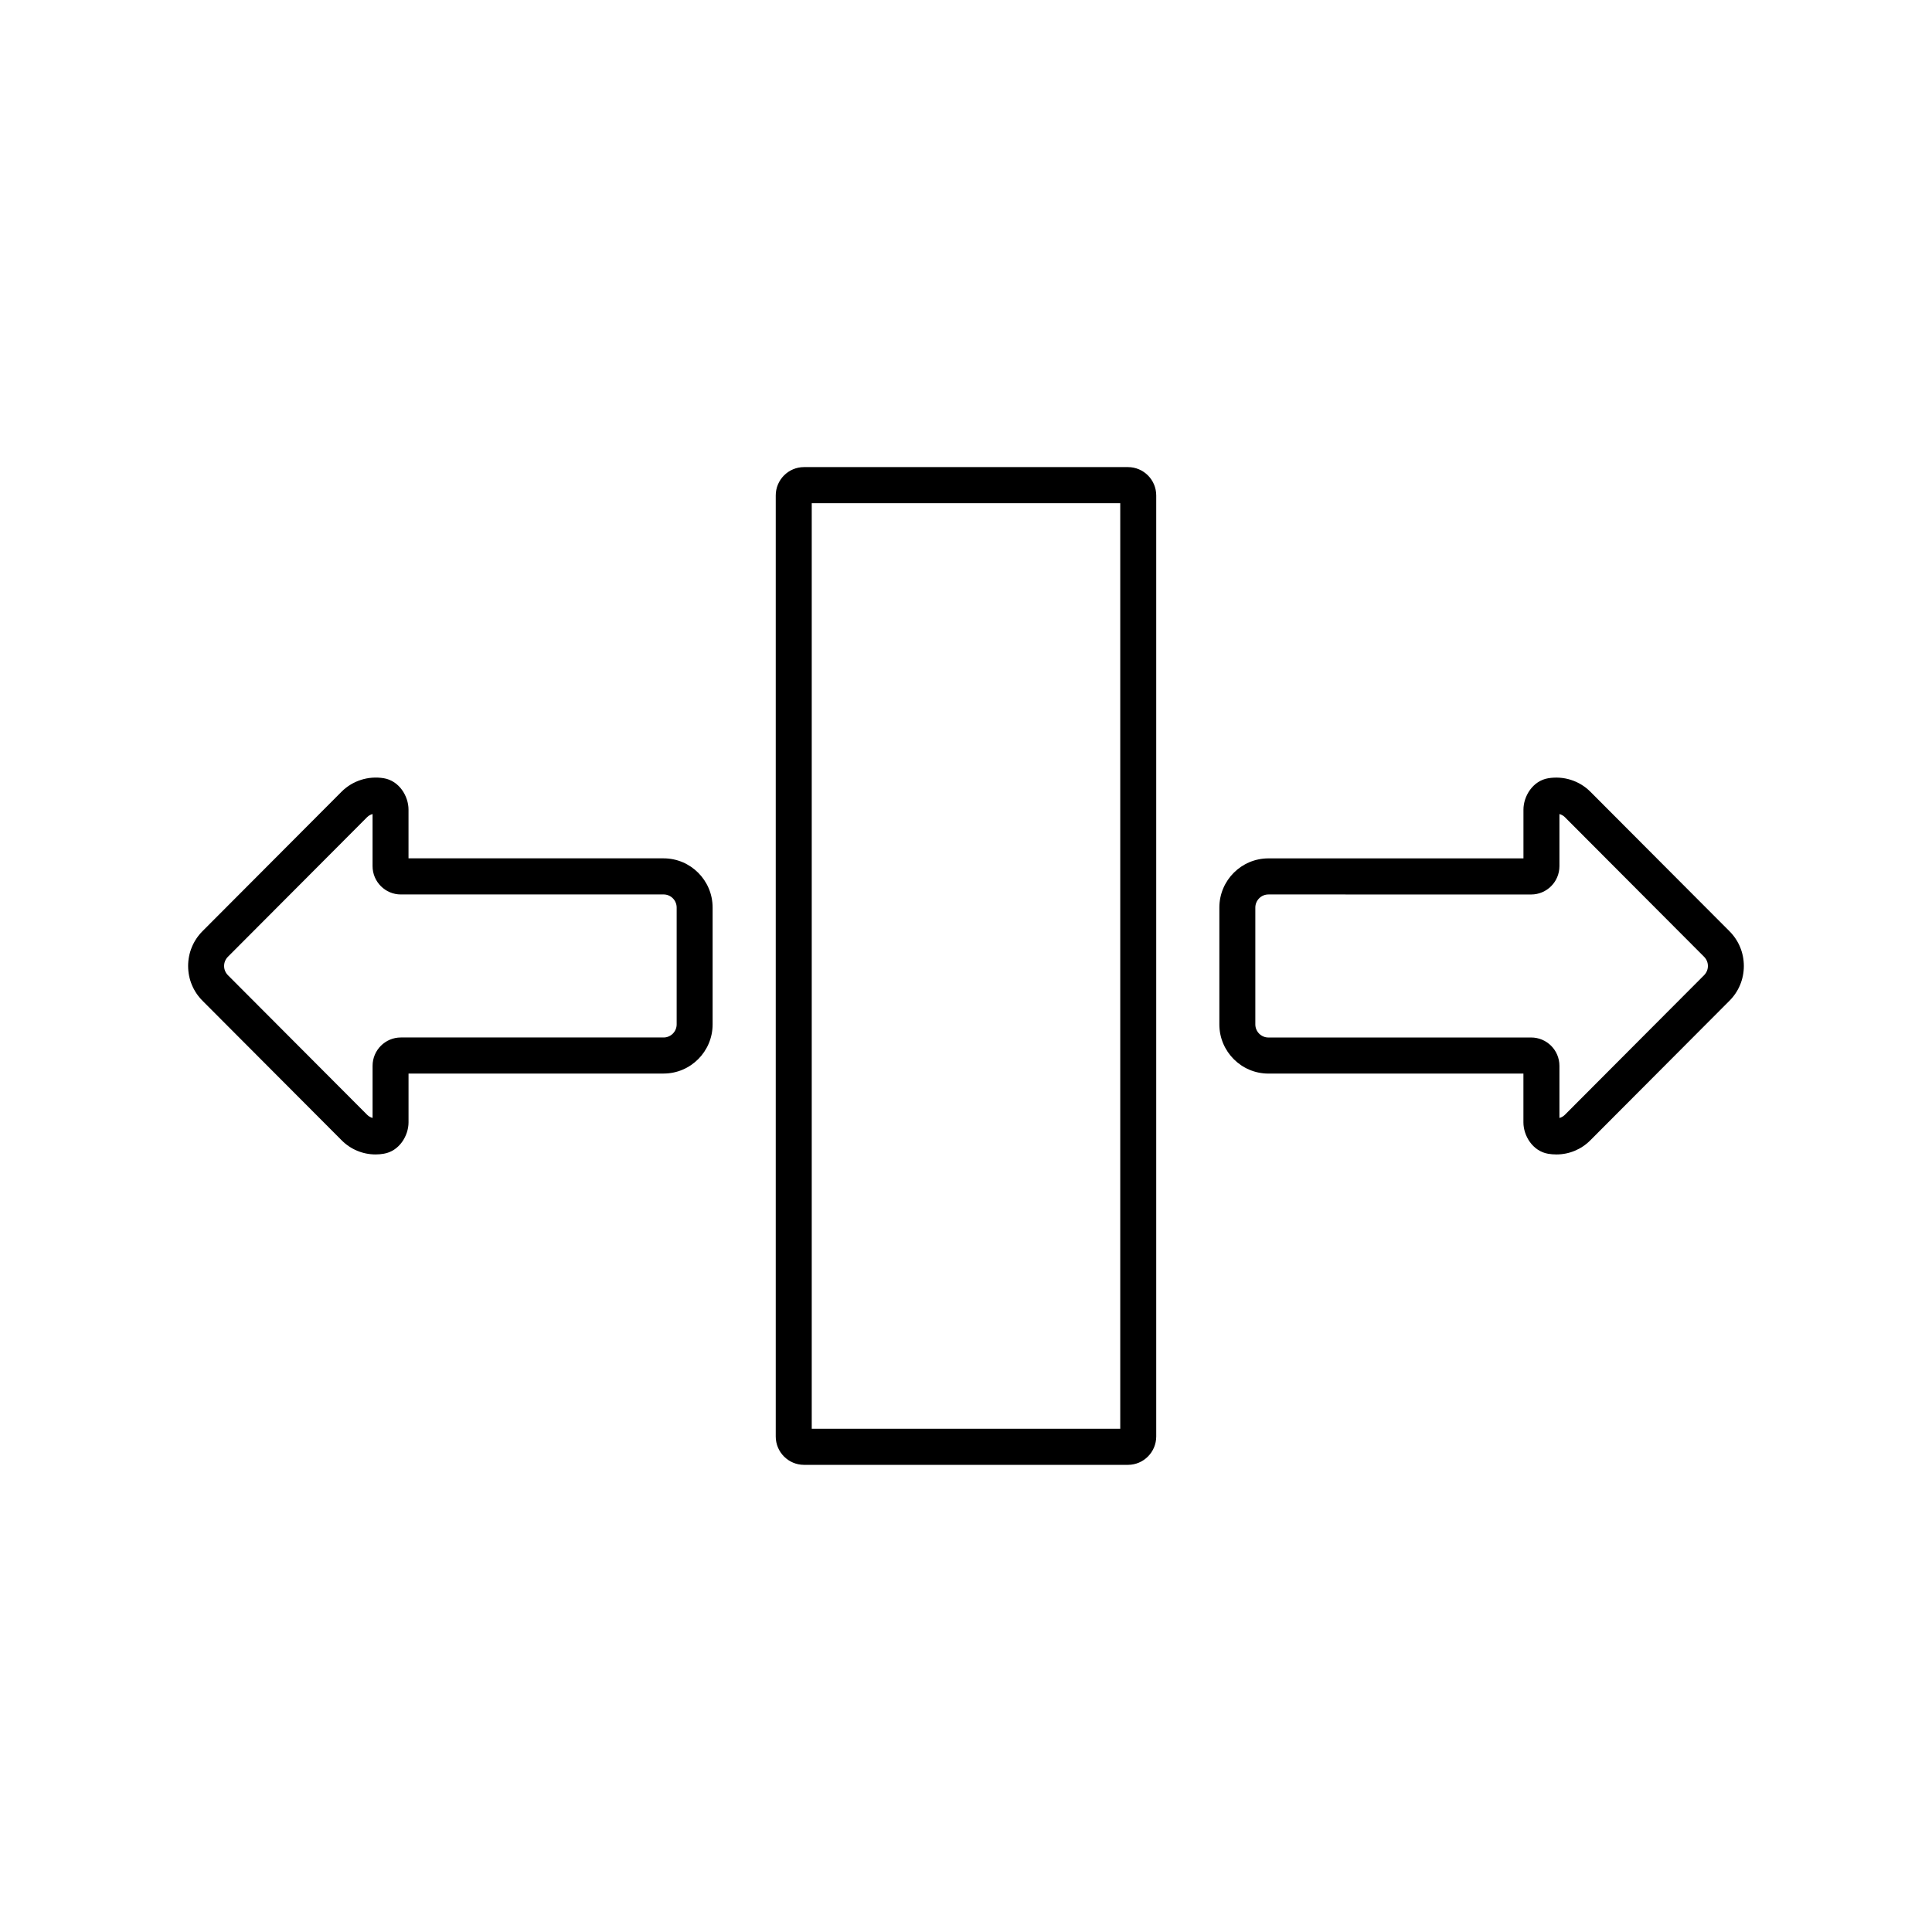 <?xml version="1.0" encoding="UTF-8"?>
<!-- Uploaded to: ICON Repo, www.iconrepo.com, Generator: ICON Repo Mixer Tools -->
<svg fill="#000000" width="800px" height="800px" version="1.1" viewBox="144 144 512 512" xmlns="http://www.w3.org/2000/svg">
 <g>
  <path d="m556.43 449.94c-0.719 0-1.441-0.059-2.156-0.18-4.098-0.691-6.551-4.769-6.551-8.316v-12.93l-67.582-0.004c-7.164 0-13-5.848-13-13.035v-30.961c0-7.184 5.828-13.035 13-13.035h67.59v-12.918c0-3.551 2.453-7.633 6.555-8.316 4.106-0.68 8.266 0.645 11.176 3.566l36.863 36.969c2.457 2.457 3.812 5.734 3.812 9.219 0 3.481-1.355 6.758-3.82 9.219l-36.855 36.965c-2.394 2.418-5.606 3.758-9.031 3.758zm-76.289-68.898c-1.91 0-3.465 1.559-3.465 3.473v30.961c0 1.914 1.551 3.473 3.465 3.473h69.637c4.133 0 7.488 3.371 7.488 7.512v13.809c0.469-0.117 0.977-0.367 1.449-0.84l36.875-36.98c0.66-0.66 1.023-1.531 1.023-2.453 0-0.926-0.363-1.793-1.023-2.453l-36.863-36.969c-0.469-0.473-0.988-0.719-1.461-0.84v13.801c0 4.141-3.356 7.512-7.488 7.512l-69.637-0.008z"/>
  <path d="m243.56 449.94c-3.426 0-6.637-1.34-9.039-3.769l-36.855-36.961c-2.453-2.457-3.812-5.734-3.812-9.215 0-3.481 1.359-6.762 3.812-9.227l36.859-36.965c2.918-2.922 7.094-4.242 11.18-3.566 4.106 0.684 6.555 4.766 6.555 8.316v12.918h67.59c7.168 0 13 5.848 13 13.035v30.961c0 7.188-5.828 13.035-13 13.035h-67.586v12.93c0 3.551-2.449 7.633-6.551 8.316-0.715 0.129-1.434 0.191-2.152 0.191zm-0.828-90.207c-0.473 0.121-0.988 0.367-1.461 0.84l-36.859 36.969c-0.66 0.66-1.023 1.531-1.023 2.453 0 0.922 0.363 1.793 1.02 2.449l36.867 36.969c0.48 0.484 0.988 0.73 1.461 0.852v-13.809c0-4.141 3.359-7.512 7.488-7.512h69.633c1.91 0 3.465-1.559 3.465-3.473v-30.961c0-1.914-1.551-3.473-3.465-3.473l-69.637 0.004c-4.125 0-7.488-3.371-7.488-7.512z"/>
  <path d="m442.92 532.2h-85.848c-4.133 0-7.492-3.371-7.492-7.512v-249.39c0-4.141 3.359-7.512 7.492-7.512h85.848c4.133 0 7.492 3.371 7.492 7.512v249.39c-0.004 4.141-3.363 7.512-7.492 7.512zm-83.801-9.559h81.758v-245.29h-81.758z"/>
 </g>
</svg>
